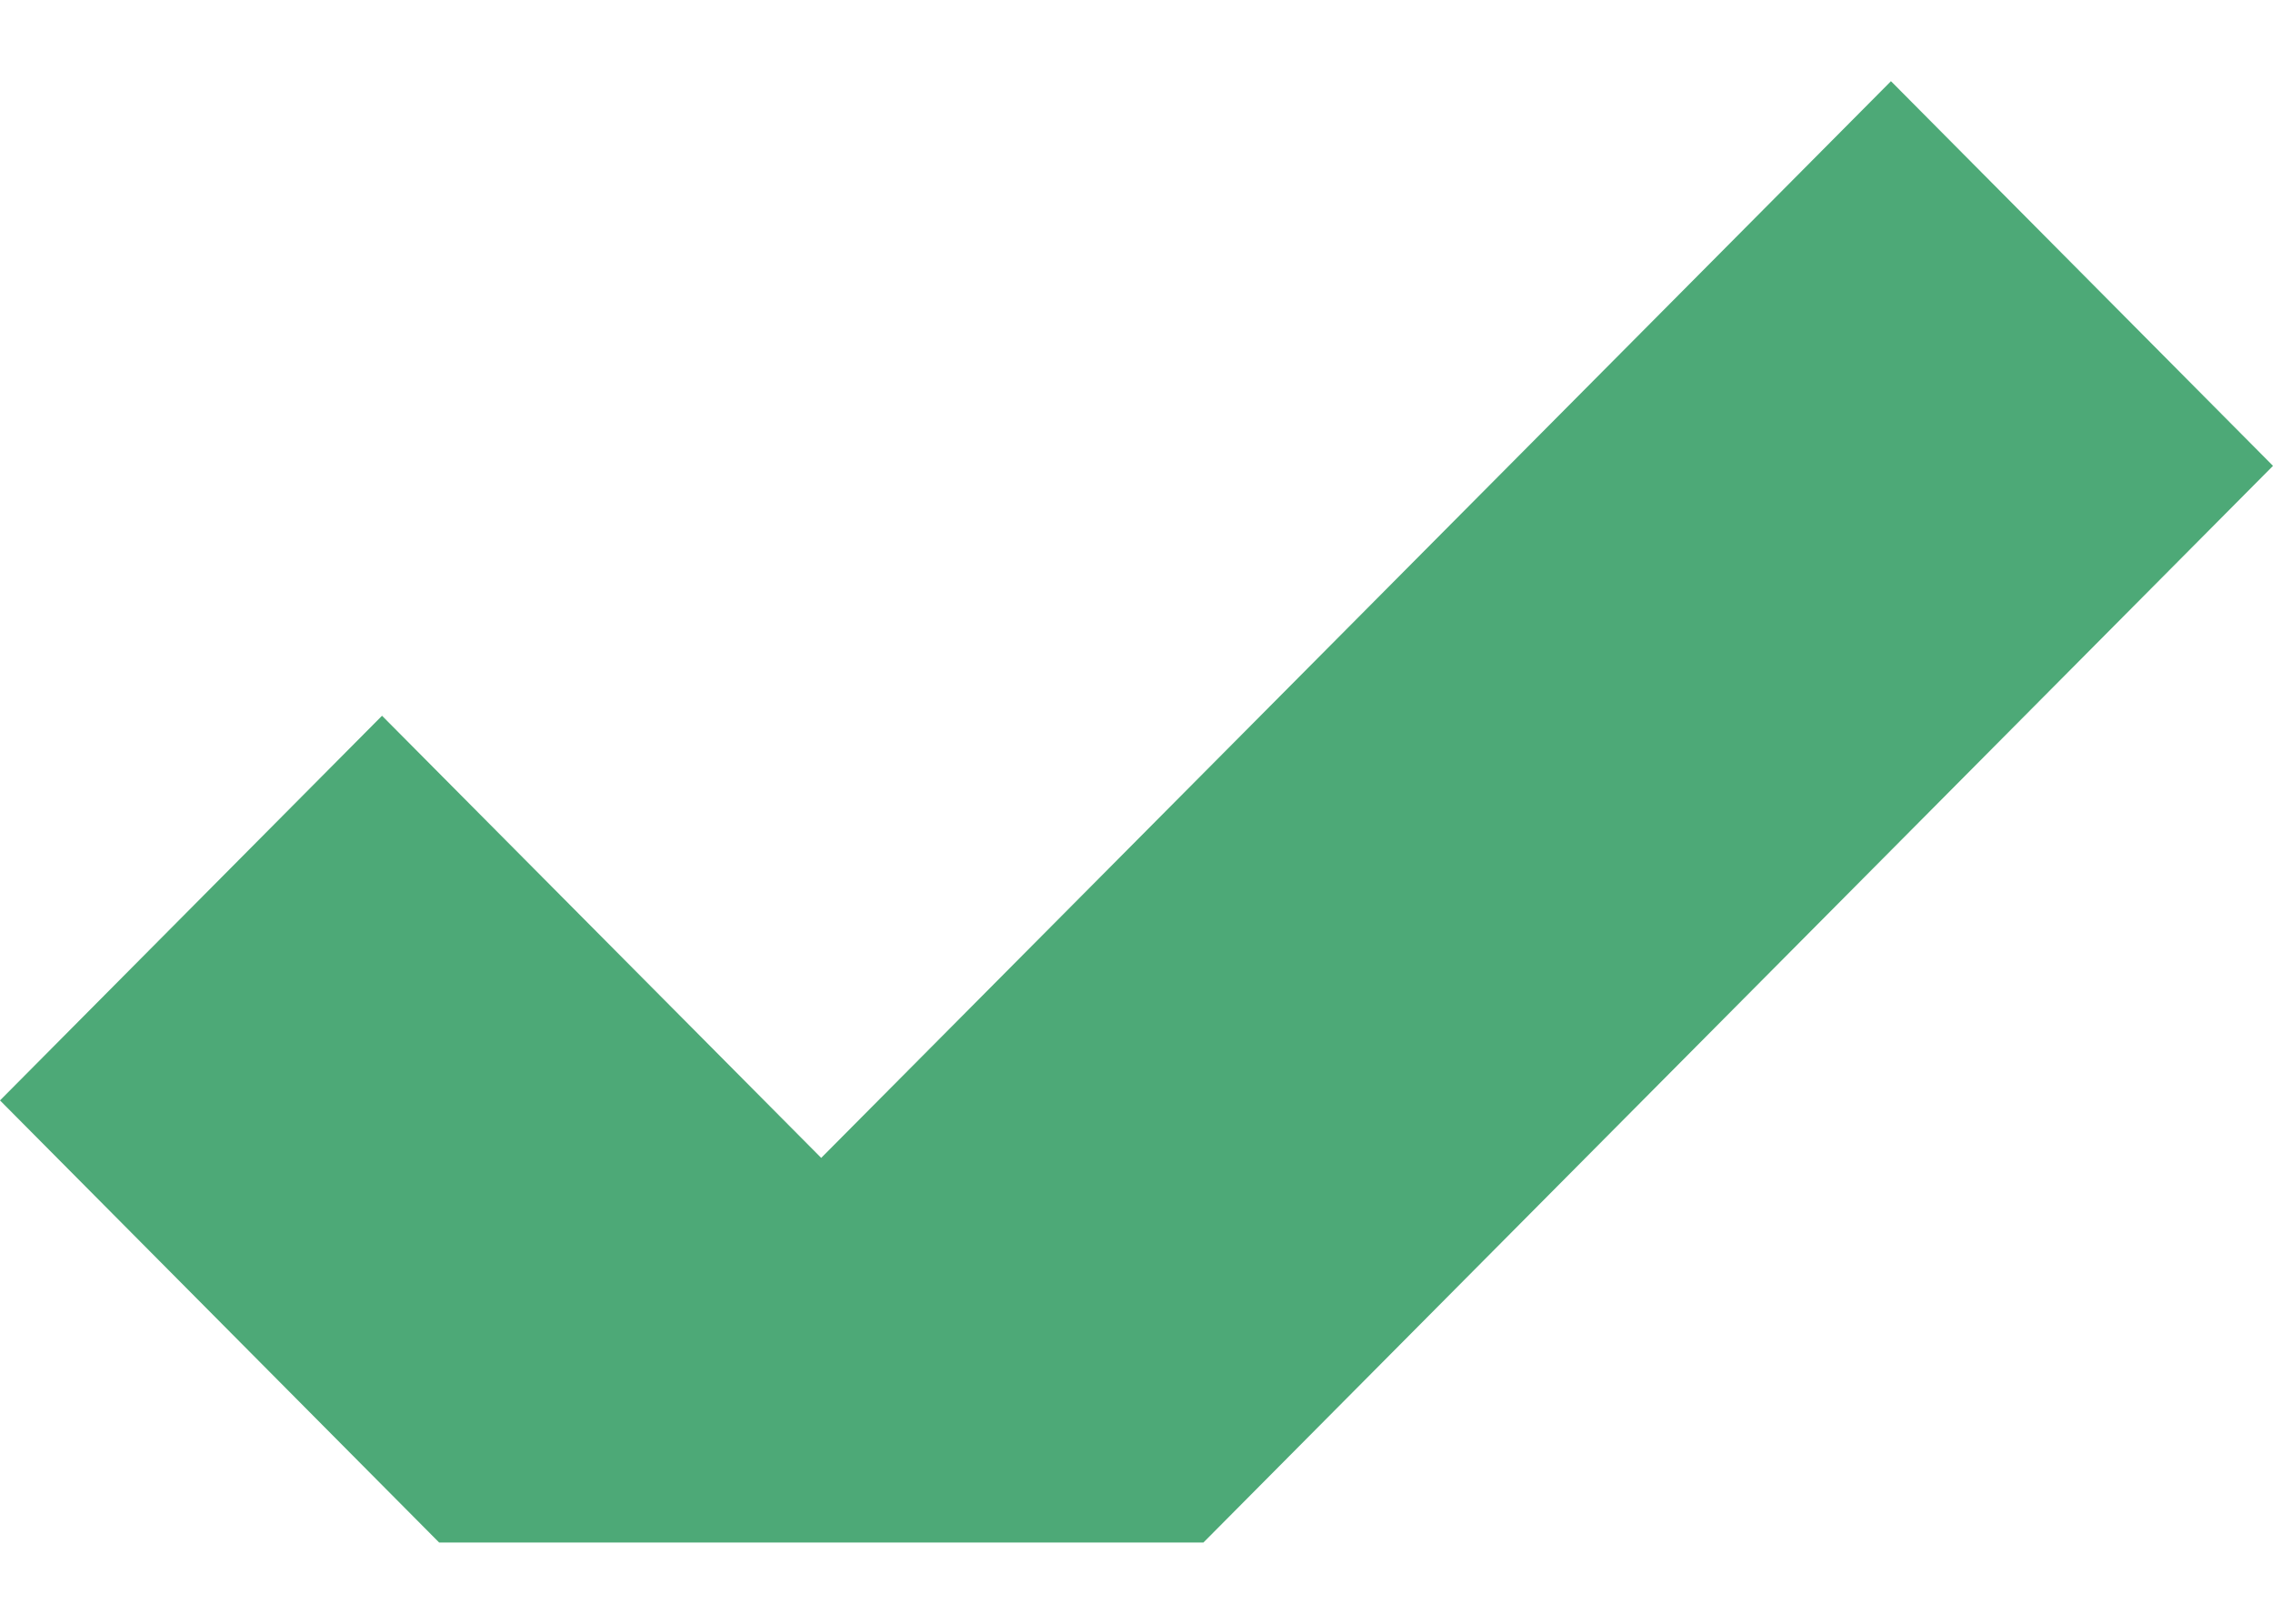 <svg width="14" height="10" viewBox="0 0 14 10" fill="none" xmlns="http://www.w3.org/2000/svg">
<path d="M5.058 7.131L2.353 4.408L0 6.777L2.705 9.5H7.412L14 2.869L11.647 0.5L5.058 7.131Z" fill="#4DA977"/>
</svg>
